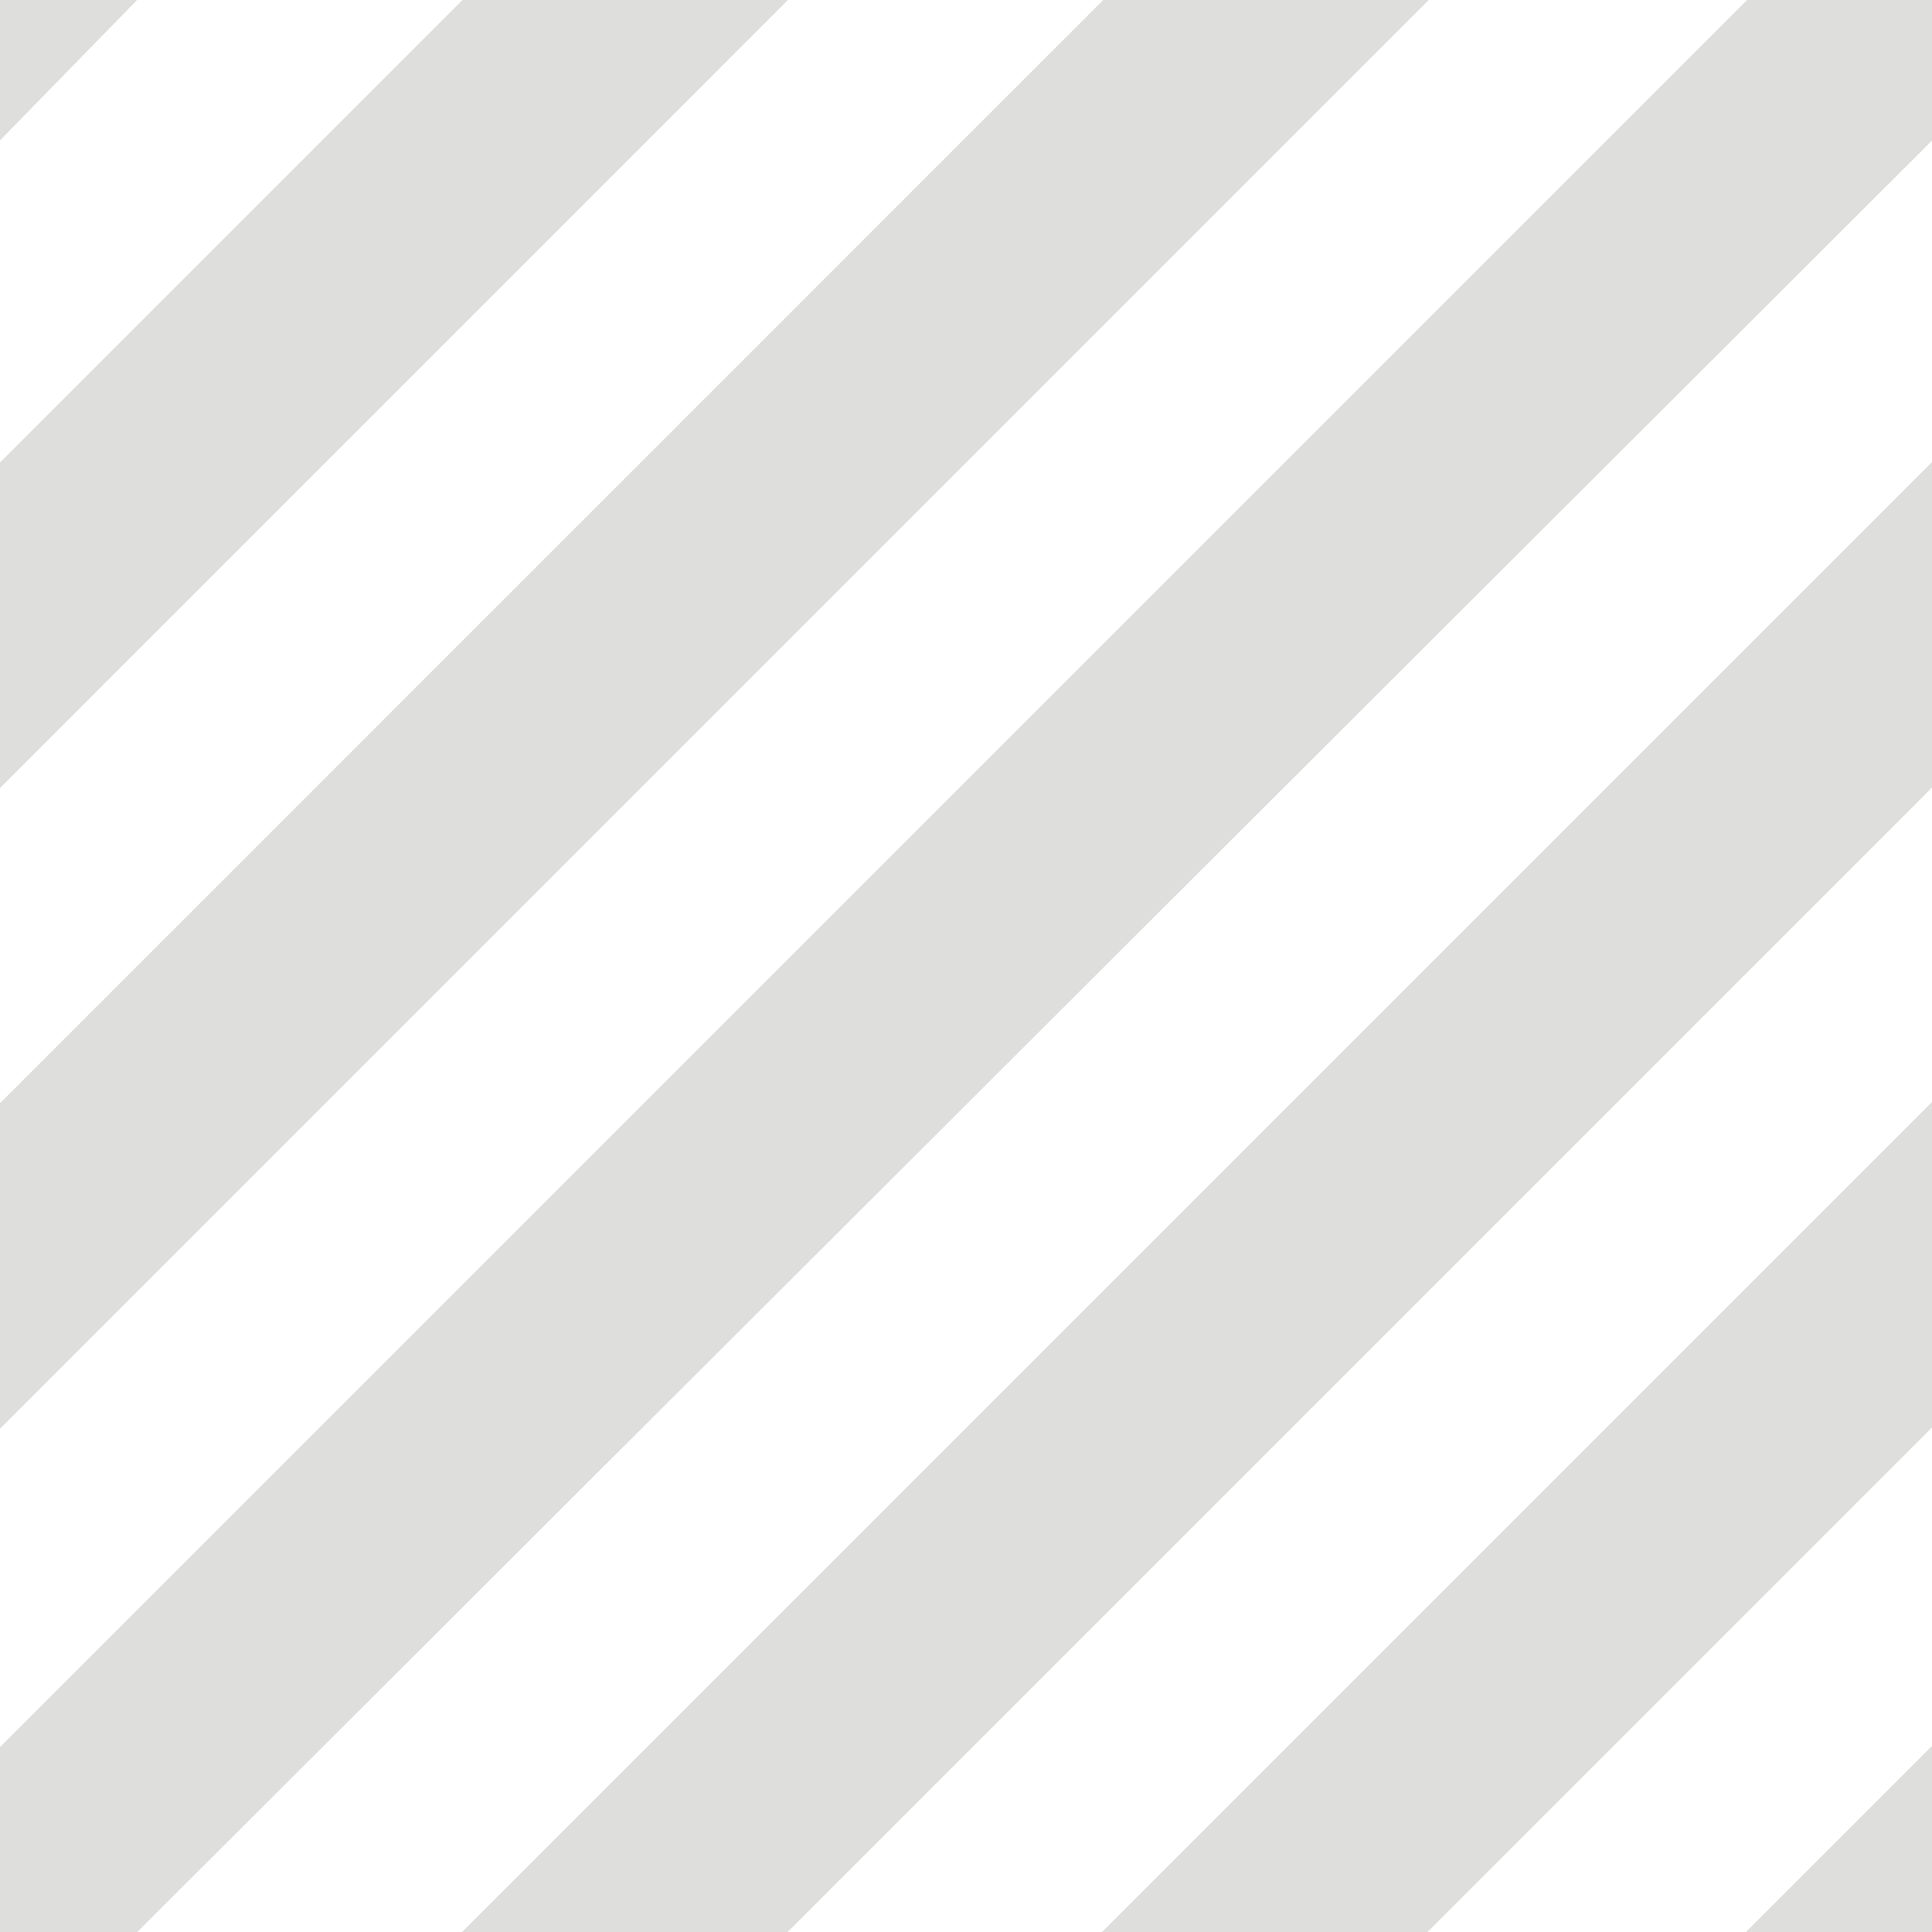 <?xml version="1.0" encoding="UTF-8"?>
<!DOCTYPE svg PUBLIC "-//W3C//DTD SVG 1.1//EN" "http://www.w3.org/Graphics/SVG/1.1/DTD/svg11.dtd">
<!-- Creator: CorelDRAW -->
<svg xmlns="http://www.w3.org/2000/svg" xml:space="preserve" width="24in" height="24in" style="shape-rendering:geometricPrecision; text-rendering:geometricPrecision; image-rendering:optimizeQuality; fill-rule:evenodd; clip-rule:evenodd"
viewBox="0 0 24 24"
 xmlns:xlink="http://www.w3.org/1999/xlink">
 <defs>
  <style type="text/css">
   <![CDATA[
    .fil0 {fill:none}
    .fil2 {fill:none;fill-rule:nonzero}
    .fil3 {fill:#DEDEDD}
    .fil1 {fill:#DEDEDD;fill-rule:nonzero}
   ]]>
  </style>
 </defs>
 <g id="Layer_x0020_1">
  <g id="_54763648">
   <line id="_105904096" class="fil0" x1="0" y1="24" x2="24" y2= "7.87402e-006" />
   <polygon id="_105905816" class="fil1" points="0,21.706 21.706,7.87402e-006 24,7.87402e-006 24,1.744 1.703,24 0,24 "/>
   <polygon id="_105907528" class="fil1" points="0,13.707 13.707,7.87402e-006 17.746,7.87402e-006 0,17.746 "/>
   <polygon id="_105749896" class="fil1" points="0,5.748 5.748,7.87402e-006 9.786,7.87402e-006 0,9.787 "/>
   <polygon id="_105752048" class="fil1" points="5.742,24 24,5.742 24,9.781 9.781,24 "/>
   <polygon id="_105754344" class="fil1" points="21.69,24 24,21.69 24,24 "/>
   <polygon id="_105756464" class="fil1" points="13.691,24 24,13.691 24,17.73 17.73,24 "/>
   <line id="_105760040" class="fil2" x1="0" y1="24" x2="24" y2= "7.87402e-006" />
   <polygon id="_105761512" class="fil1" points="0,21.706 21.706,7.87402e-006 24,7.87402e-006 24,1.744 1.703,24 0,24 "/>
   <polygon id="_105763352" class="fil1" points="0,13.707 13.707,7.87402e-006 17.746,7.87402e-006 0,17.746 "/>
   <polygon id="_105765384" class="fil1" points="0,5.748 5.748,7.87402e-006 9.786,7.87402e-006 0,9.787 "/>
   <polygon id="_105767552" class="fil1" points="5.742,24 24,5.742 24,9.781 9.781,24 "/>
   <polygon id="_105769848" class="fil1" points="21.69,24 24,21.69 24,24 "/>
   <polygon id="_105771856" class="fil1" points="13.691,24 24,13.691 24,17.73 17.73,24 "/>
   <polygon id="_105774080" class="fil3" points="0,1.744 1.703,7.87402e-006 0,7.87402e-006 "/>
  </g>
 </g>
</svg>
